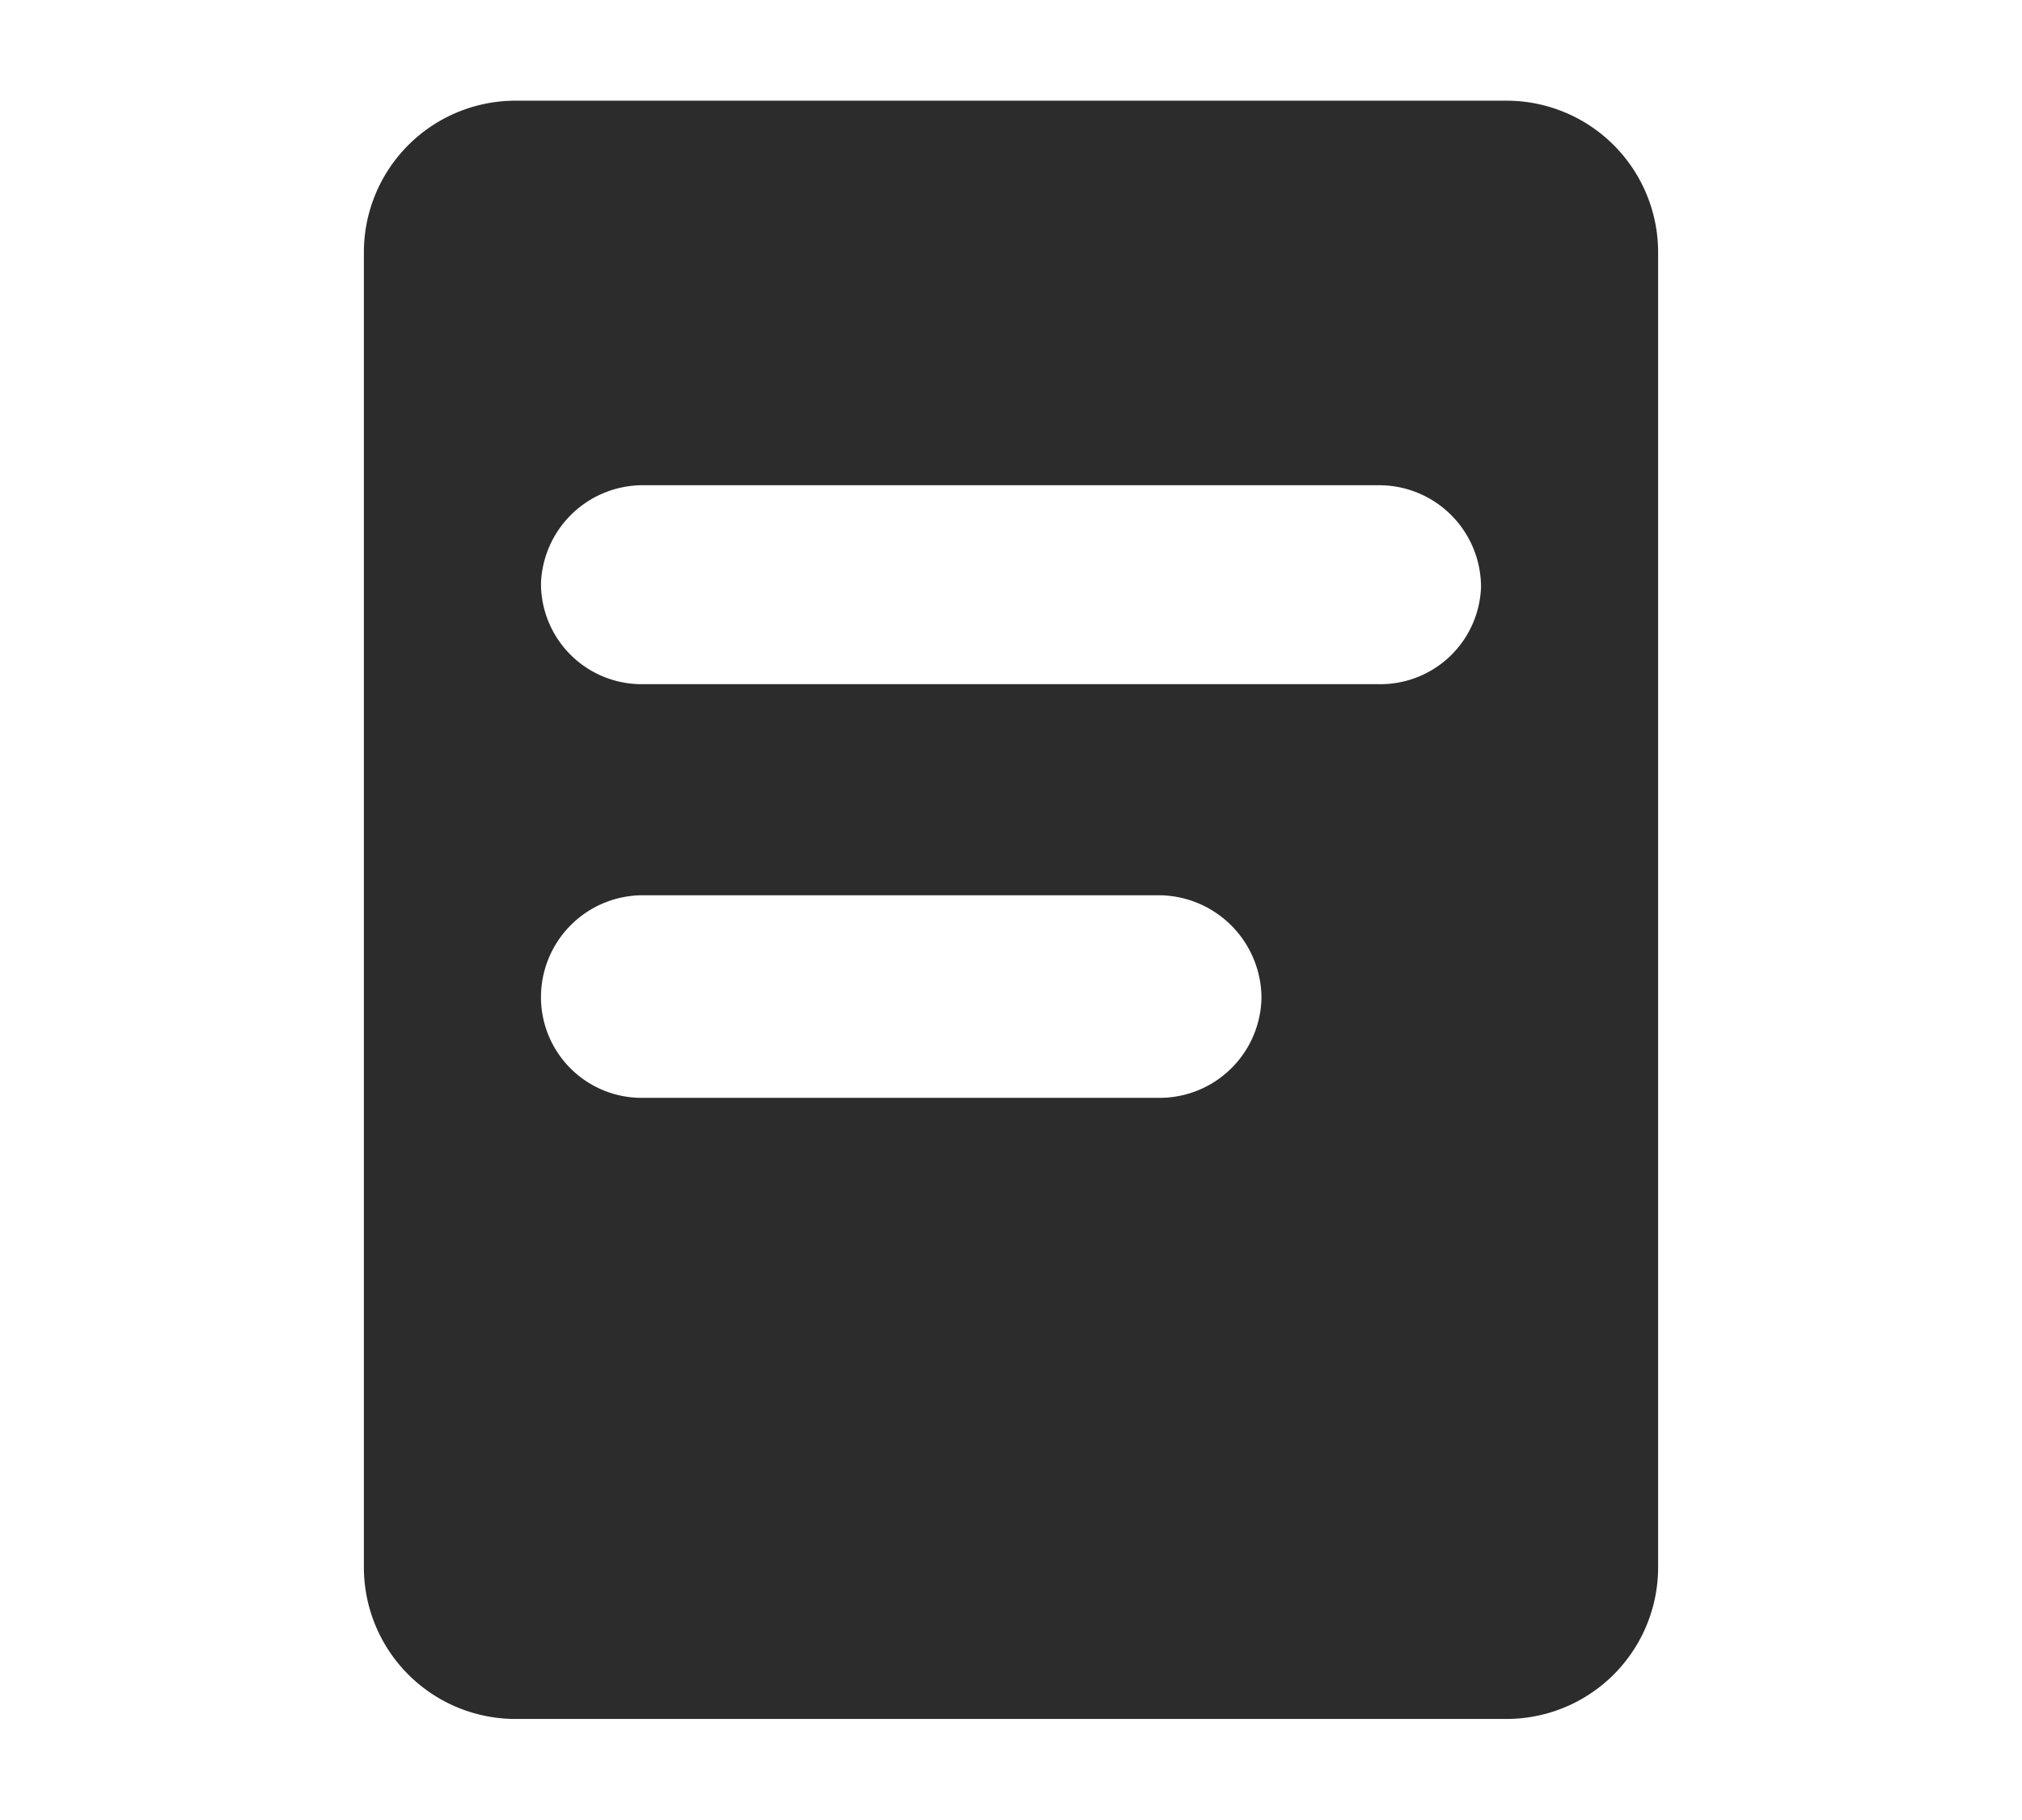 <svg id="Layer_1" data-name="Layer 1" xmlns="http://www.w3.org/2000/svg" viewBox="0 0 16.67 15"><defs><style>.cls-1{fill:#2c2c2c;}</style></defs><path class="cls-1" d="M12.42.83H4.25A1.25,1.25,0,0,0,3,2.08V12.92a1.25,1.25,0,0,0,1.25,1.25h8.17a1.25,1.25,0,0,0,1.25-1.25V2.08A1.25,1.25,0,0,0,12.42.83ZM9.56,9.05H5.29a.83.83,0,0,1-.83-.83.84.84,0,0,1,.83-.84H9.56a.85.85,0,0,1,.84.84A.84.84,0,0,1,9.56,9.05Zm1.81-3.41H5.29a.83.83,0,0,1-.83-.83A.84.84,0,0,1,5.29,4h6.08a.84.84,0,0,1,.84.84A.83.83,0,0,1,11.37,5.64Z"/></svg>